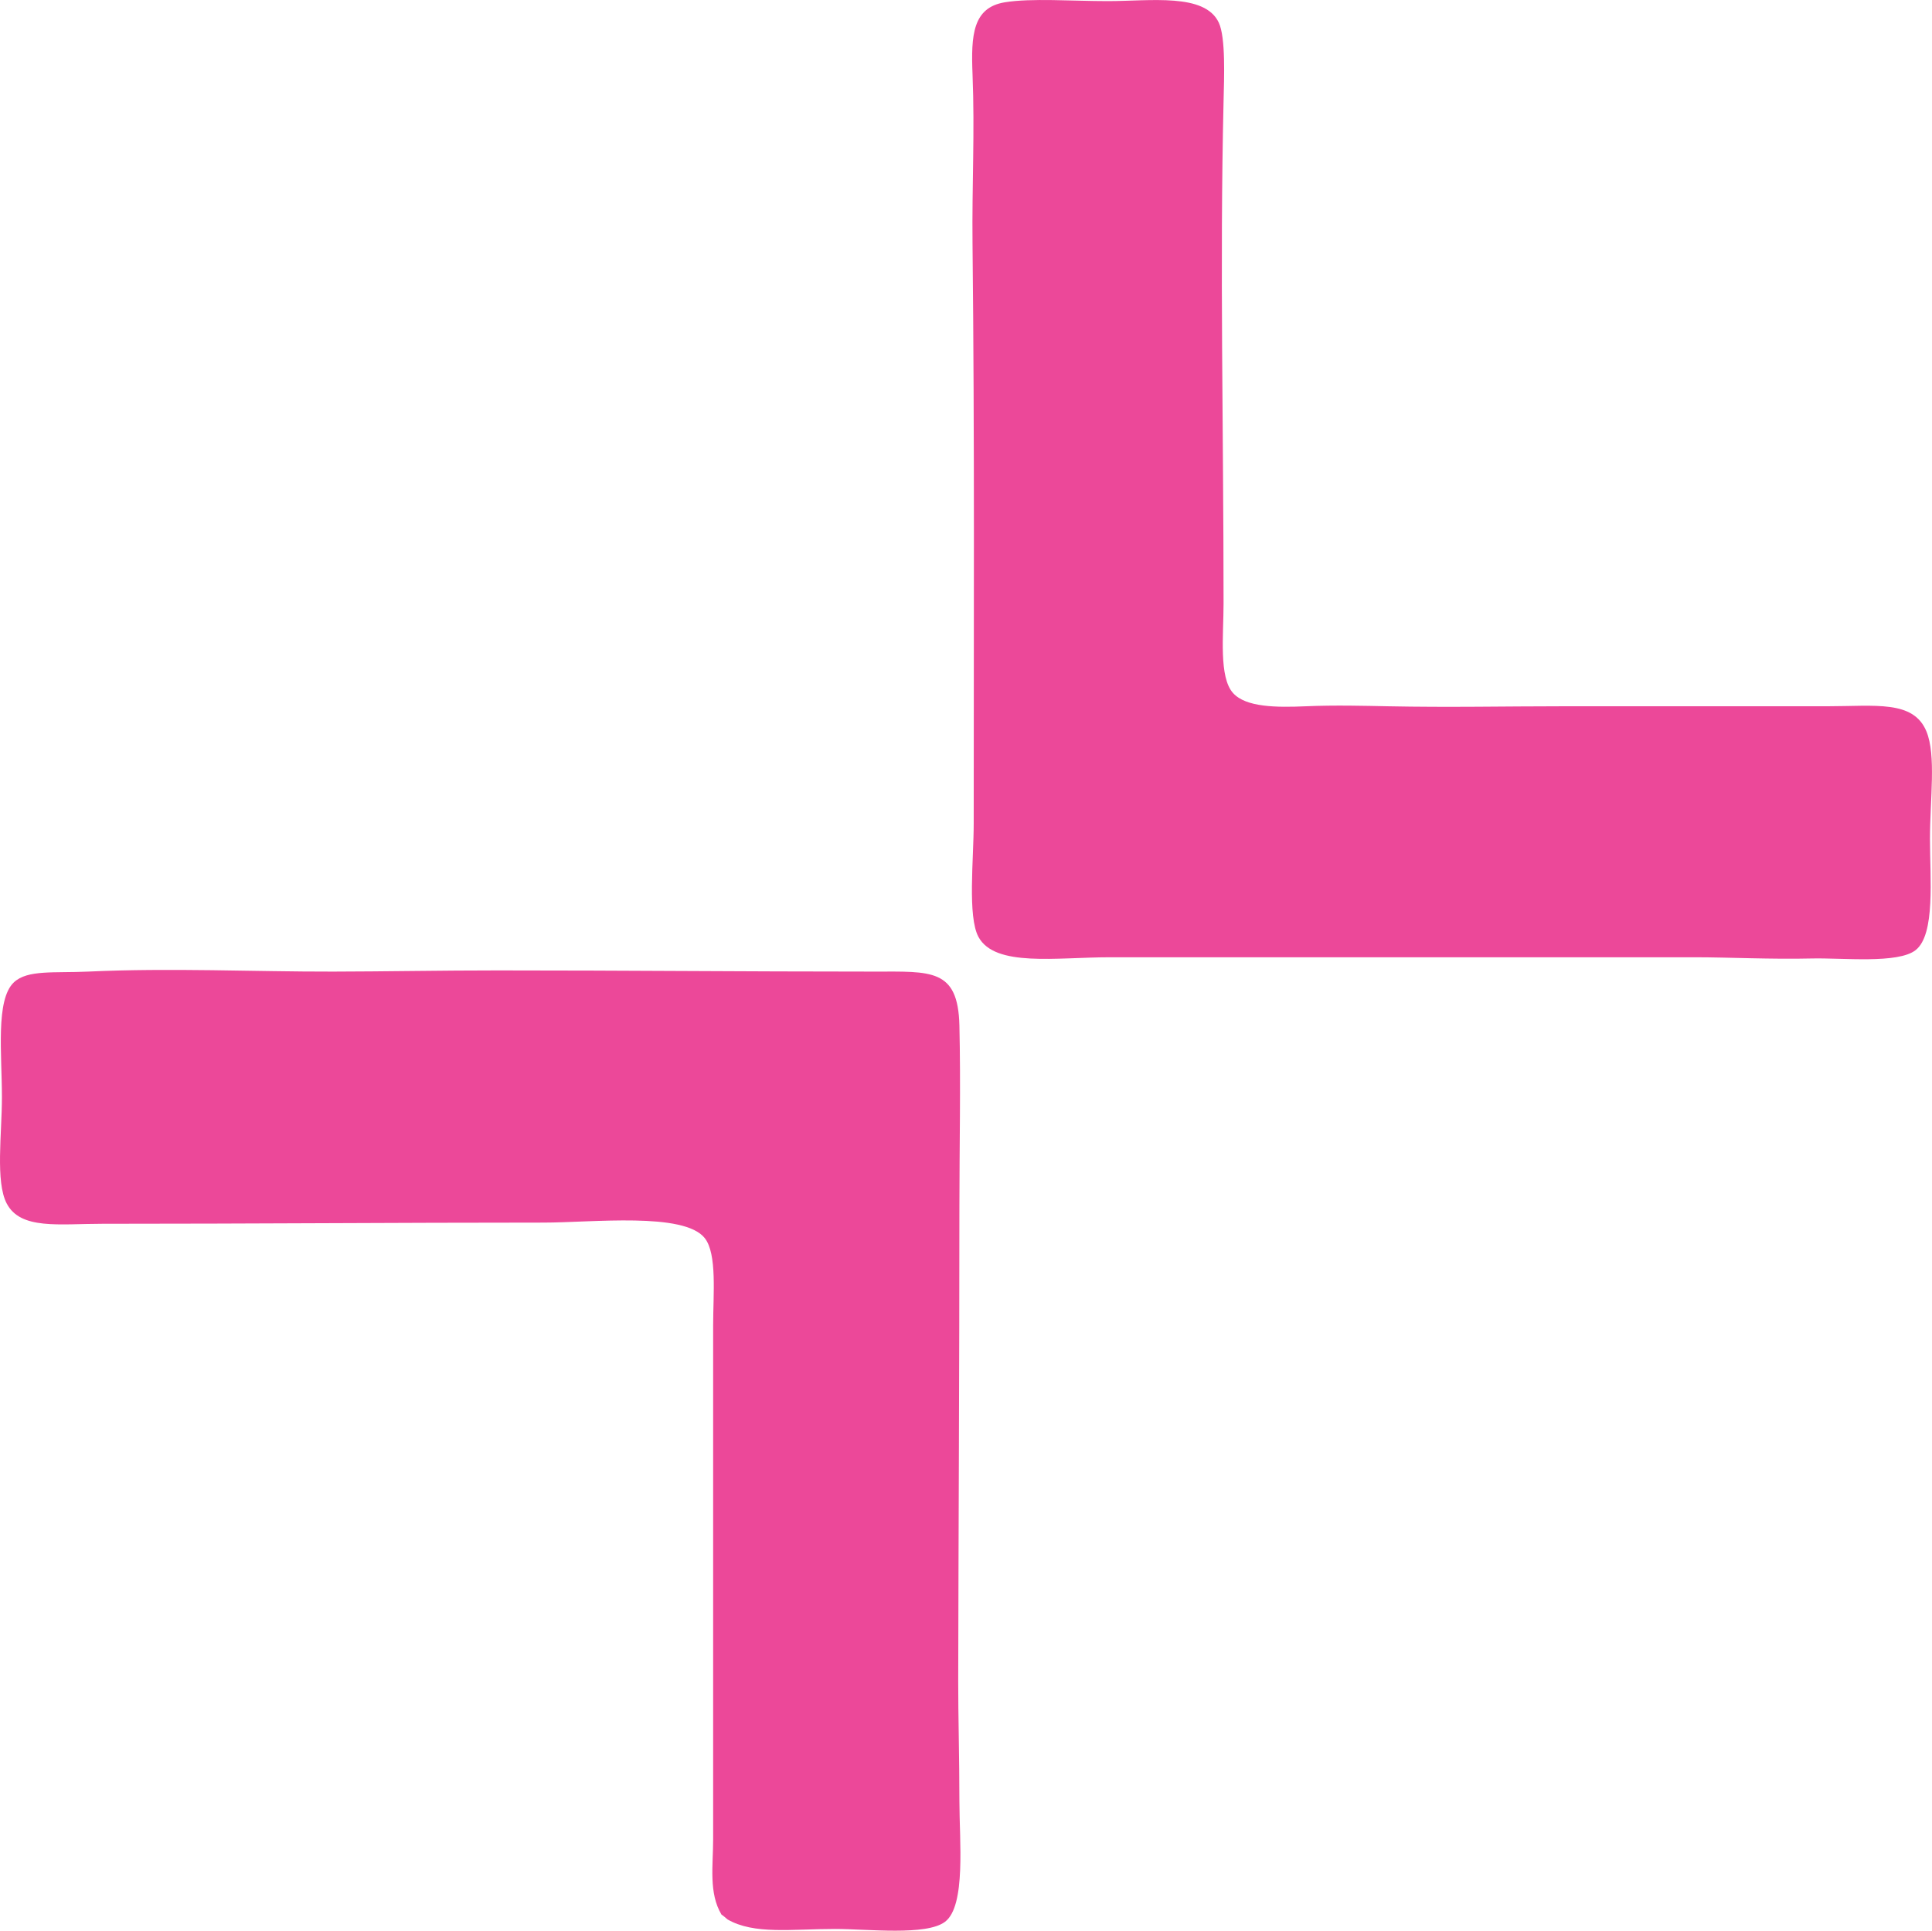 <?xml version="1.0" encoding="iso-8859-1"?> <!-- Generator: Adobe Illustrator 19.2.0, SVG Export Plug-In . SVG Version: 6.00 Build 0) --> <svg xmlns="http://www.w3.org/2000/svg" xmlns:xlink="http://www.w3.org/1999/xlink" version="1.1" x="0px" y="0px" viewBox="0 0 78.44 78.396" style="enable-background:new 0 0 78.44 78.396;" xml:space="preserve"> <g id="lows" fill="#EC4899"> <path d="M40.796,0.093c1.065-0.175,2.725-0.048,4.174-0.048 c1.751,0,3.943-0.336,4.513,0.873c0.286,0.608,0.216,2.263,0.194,3.203c-0.157,6.726,0,13.174,0,20.383 c0,1.287-0.197,2.995,0.388,3.64c0.524,0.578,1.758,0.586,2.961,0.534c1.162-0.051,2.434-0.017,3.3,0c2.578,0.051,4.759,0,7.134,0 c2.046,0,4.832,0,7.134,0c1.074,0,2.326,0,3.591,0c1.955,0,3.499-0.259,4.028,1.019c0.402,0.972,0.145,2.745,0.145,4.368 c0,1.595,0.225,3.878-0.582,4.514c-0.716,0.564-2.967,0.31-4.222,0.34c-1.622,0.039-3.385-0.048-4.708-0.049 c-7.994,0-15.644,0.002-23.781,0c-2.179,0-4.668,0.411-5.338-0.825c-0.45-0.83-0.194-3.151-0.194-4.611 c0-7.965,0.038-15.568-0.048-23.538c-0.026-2.399,0.096-4.5,0-6.892C39.422,1.431,39.492,0.307,40.796,0.093z" fill="#EC4899"/> <path d="M29.537,77.938c-0.079-0.067-0.154-0.138-0.243-0.194 c-0.527-0.874-0.34-2.001-0.34-3.058c0-6.978,0-13.677,0-20.869c0-1.255,0.166-2.899-0.34-3.542 c-0.837-1.068-4.569-0.631-6.552-0.631c-6.024,0-11.773,0.048-17.908,0.048c-1.764,0-3.32,0.252-3.882-0.825 c-0.463-0.886-0.194-2.823-0.194-4.319c0-1.74-0.264-3.951,0.485-4.659c0.551-0.521,1.637-0.374,3.009-0.437 c3.374-0.157,6.719,0.006,9.949,0c2.05-0.003,4.433-0.049,6.697-0.048c5.303,0,9.724,0.047,15.288,0.048 c2.293,0,3.39-0.134,3.446,2.184c0.057,2.381,0,5.012,0,7.376c0,6.845-0.038,13.089-0.048,19.267 c-0.003,1.351,0.048,3.107,0.048,4.854c0,1.587,0.274,4.253-0.583,4.901c-0.761,0.576-3.131,0.292-4.465,0.292 C32.14,78.326,30.618,78.563,29.537,77.938z" fill="#EC4899"/> </g> <g id="Layer_1" fill="#EC4899"> </g> </svg>